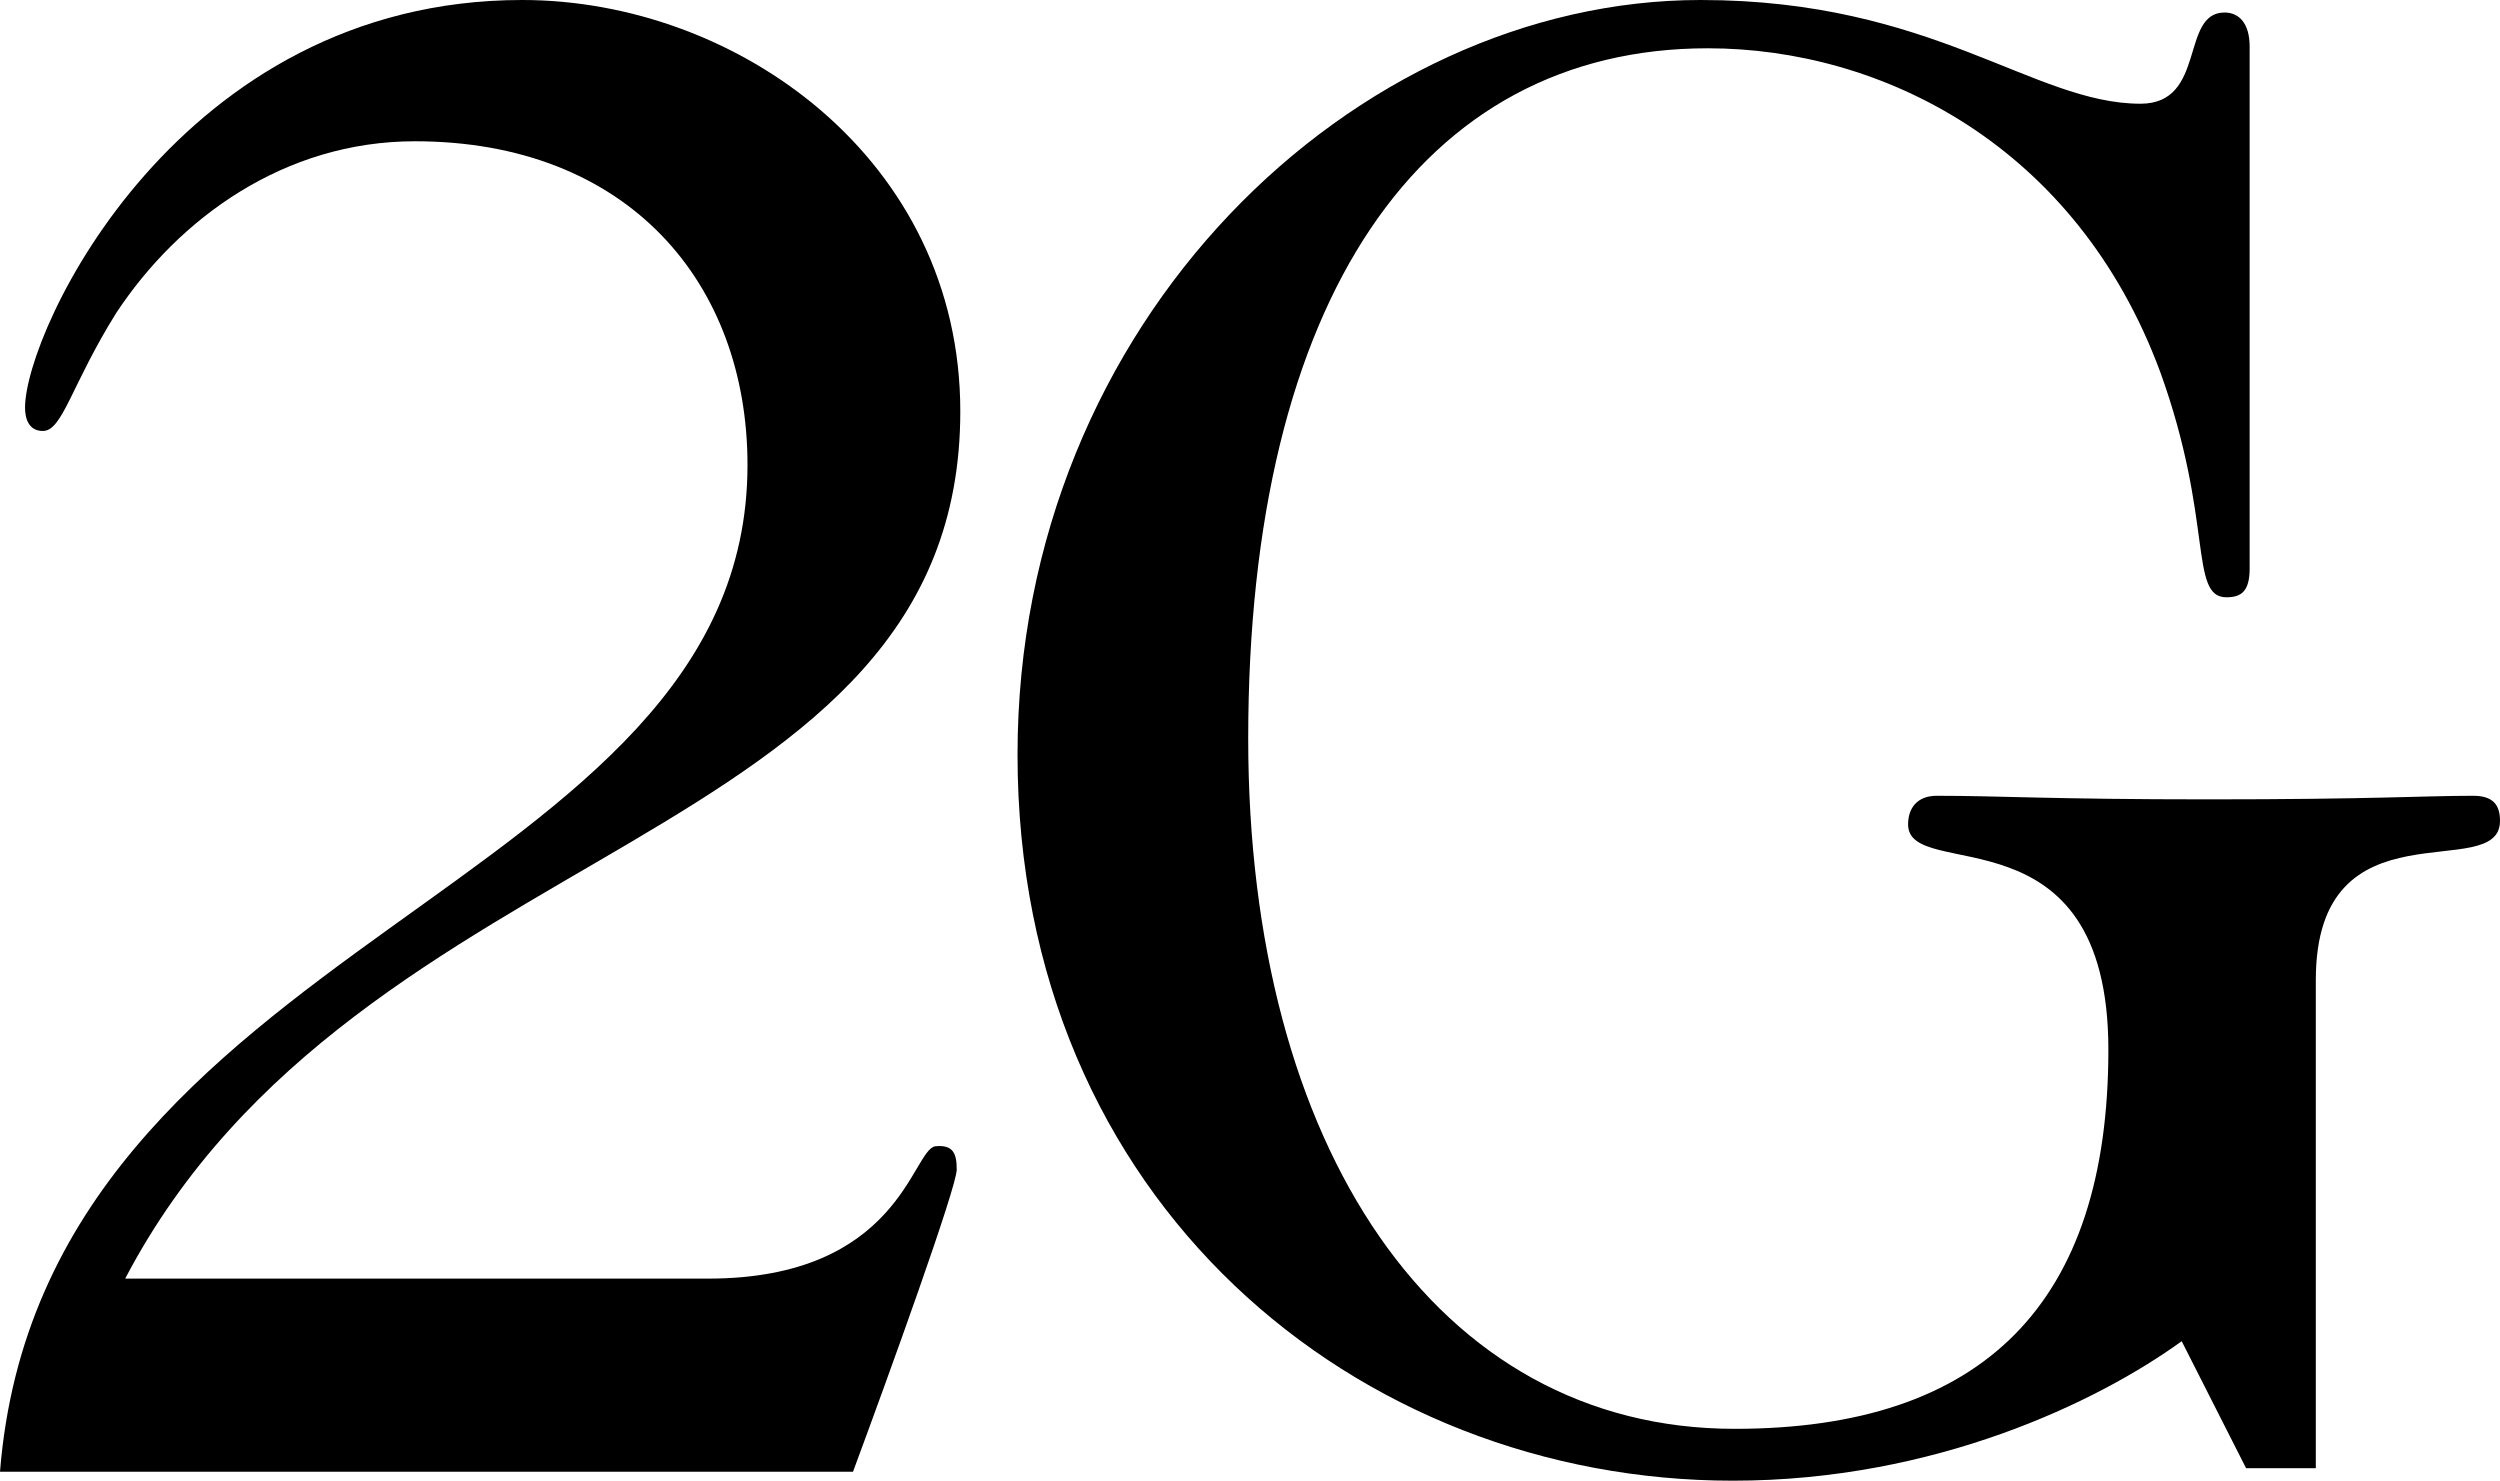 <svg xmlns="http://www.w3.org/2000/svg" id="Ebene_2" data-name="Ebene 2" viewBox="0 0 139.8 82.8"><defs><style>      .cls-1 {        stroke-width: 0px;      }    </style></defs><g id="Ebene_1-2" data-name="Ebene 1"><path class="cls-1" d="m0,82.3c2.4-30.1,41.8-32.2,41.8-56.3,0-10.2-6.7-18.1-18.6-18.1-7.3,0-13.2,4.3-16.7,9.6-2.5,4-3,6.6-4.1,6.6-.8,0-1-.7-1-1.3C1.4,18.5,10,0,29.2,0c12,0,24.5,8.9,24.5,23,0,24.6-33.6,23.5-46.7,48.5h32.6c10.7,0,11.4-7.2,12.7-7.4,1-.1,1.2.4,1.2,1.3,0,1-3.8,11.5-5.8,16.9H0Z"></path><path class="cls-1" d="m125.8,31.8c0,1.3-.5,1.6-1.3,1.6-2.1,0-.7-4.3-3.7-12.6-4.7-12.7-15.6-18.1-25.3-18.1-16,0-25.7,14-25.7,38.6,0,22.8,10.5,38.6,27.2,38.6,13.9,0,20.9-7,20.9-21.2,0-13.7-11.2-9.3-11.2-12.6,0-.9.5-1.6,1.6-1.6,3.6,0,6.4.2,15.2.2,9.2,0,12-.2,14.8-.2,1.1,0,1.5.5,1.5,1.4,0,3.6-10.3-1.3-10.3,8.9v27.3h-3.9l-3.6-7.1c-4.7,3.4-13.8,7.8-25.1,7.8-21,0-40-15.6-40-40.6C56.9,17.9,75.8 0,95.1 0,108.1 0,113.7,5.8,119.7,5.8c3.7,0,2.2-5.1,4.7-5.1.8,0,1.4.6,1.4,1.9v29.2Z"></path></g></svg>